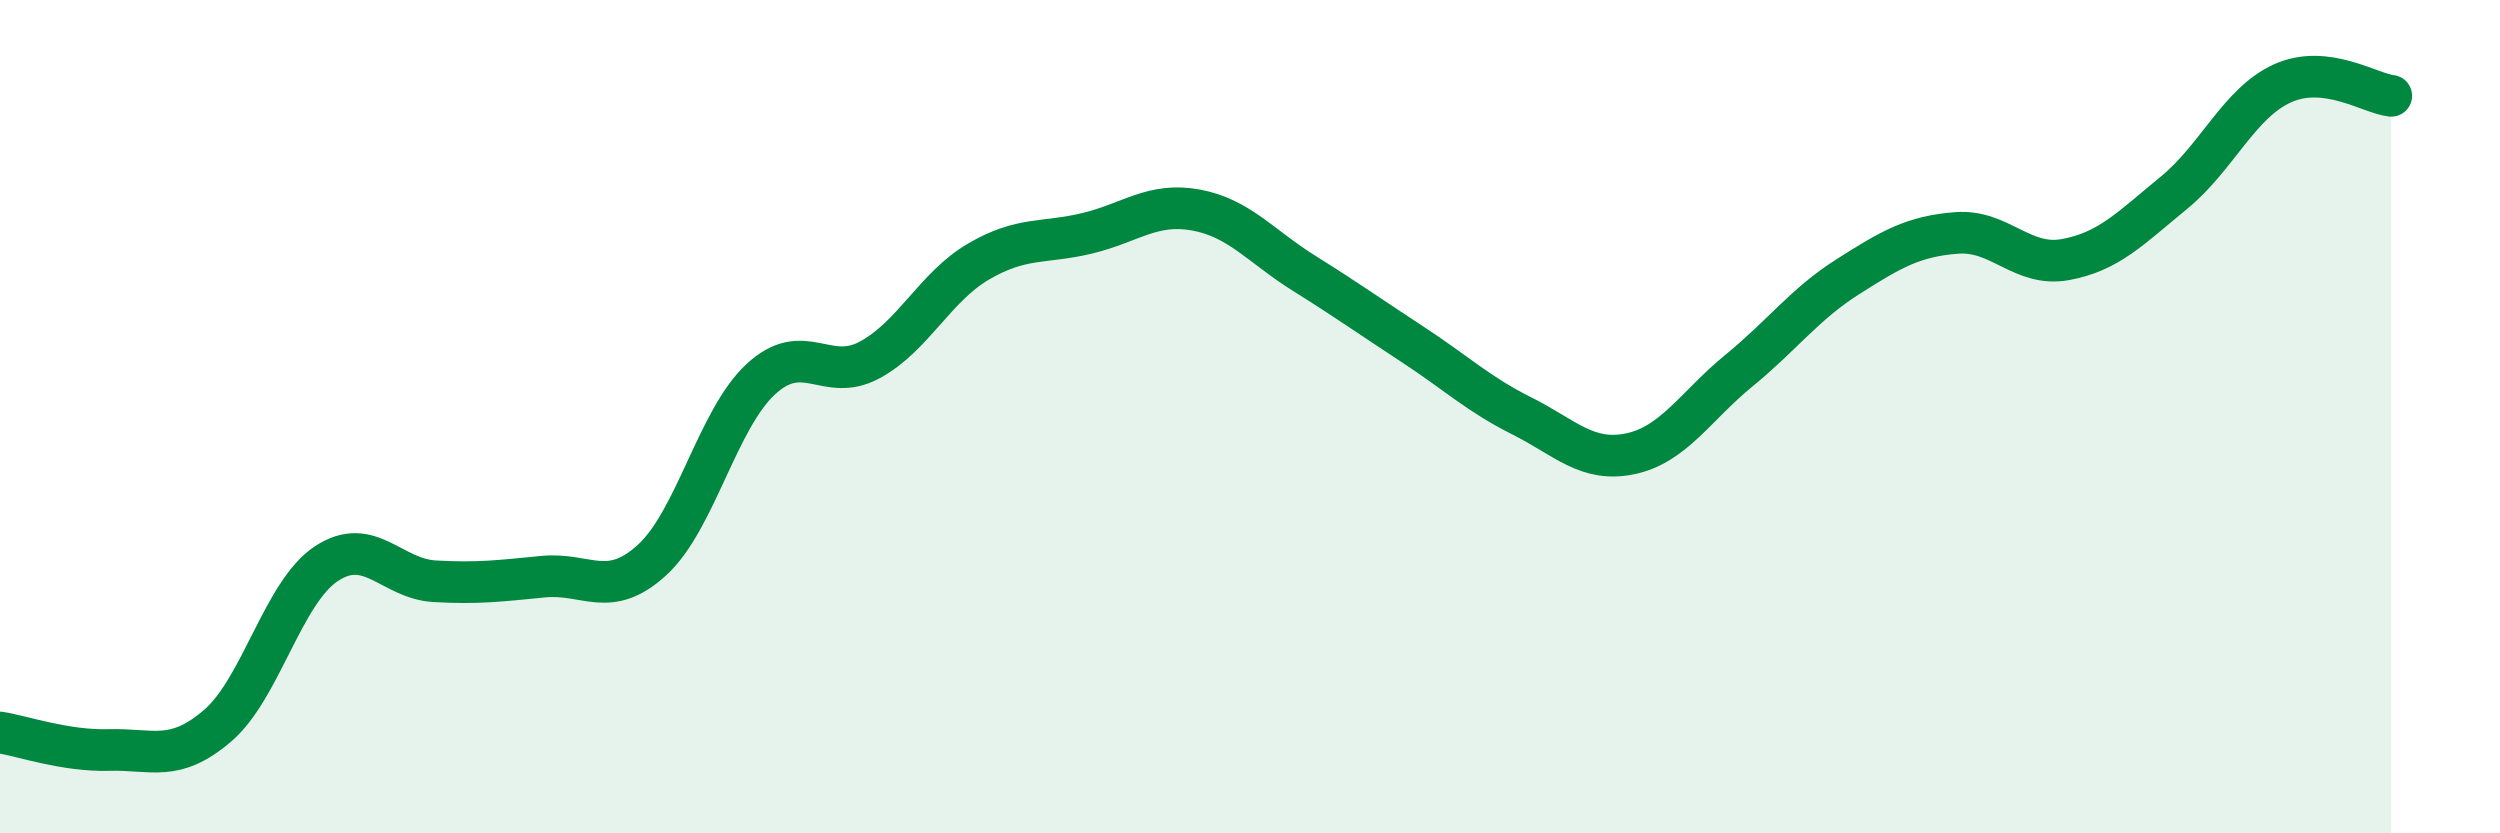
    <svg width="60" height="20" viewBox="0 0 60 20" xmlns="http://www.w3.org/2000/svg">
      <path
        d="M 0,17.58 C 0.52,17.66 1.57,18.03 2.61,18 C 3.65,17.97 4.18,18.31 5.22,17.42 C 6.26,16.53 6.79,14.22 7.83,13.53 C 8.87,12.84 9.39,13.89 10.43,13.95 C 11.47,14.01 12,13.94 13.04,13.84 C 14.08,13.74 14.61,14.39 15.65,13.44 C 16.69,12.49 17.22,10.06 18.26,9.1 C 19.3,8.14 19.83,9.2 20.87,8.64 C 21.91,8.08 22.44,6.89 23.48,6.28 C 24.52,5.67 25.05,5.85 26.09,5.6 C 27.13,5.35 27.66,4.85 28.7,5.04 C 29.74,5.23 30.26,5.91 31.3,6.56 C 32.34,7.21 32.87,7.59 33.91,8.27 C 34.95,8.95 35.48,9.46 36.52,9.98 C 37.56,10.5 38.09,11.11 39.13,10.89 C 40.17,10.67 40.7,9.74 41.74,8.89 C 42.78,8.04 43.31,7.3 44.35,6.64 C 45.39,5.98 45.92,5.67 46.96,5.59 C 48,5.51 48.53,6.42 49.57,6.23 C 50.61,6.04 51.13,5.48 52.17,4.63 C 53.21,3.78 53.74,2.47 54.78,2 C 55.82,1.53 56.87,2.24 57.39,2.3L57.39 20L0 20Z"
        fill="#008740"
        opacity="0.1"
        stroke-linecap="round"
        stroke-linejoin="round"
      />
      <path
        d="M 0,17.58 C 0.52,17.66 1.57,18.03 2.61,18 C 3.65,17.97 4.18,18.31 5.22,17.42 C 6.26,16.53 6.79,14.22 7.83,13.53 C 8.87,12.84 9.39,13.89 10.43,13.95 C 11.47,14.01 12,13.94 13.04,13.84 C 14.08,13.74 14.61,14.39 15.65,13.44 C 16.69,12.49 17.22,10.06 18.26,9.1 C 19.3,8.14 19.83,9.2 20.87,8.64 C 21.91,8.08 22.44,6.89 23.48,6.28 C 24.52,5.67 25.05,5.85 26.09,5.6 C 27.13,5.35 27.66,4.85 28.7,5.04 C 29.74,5.23 30.26,5.91 31.3,6.56 C 32.34,7.21 32.87,7.59 33.91,8.27 C 34.95,8.95 35.48,9.46 36.52,9.98 C 37.56,10.5 38.09,11.11 39.13,10.89 C 40.17,10.67 40.7,9.74 41.74,8.89 C 42.78,8.04 43.31,7.3 44.35,6.64 C 45.39,5.98 45.92,5.67 46.96,5.59 C 48,5.51 48.53,6.42 49.57,6.23 C 50.61,6.04 51.13,5.48 52.17,4.63 C 53.21,3.78 53.74,2.47 54.78,2 C 55.82,1.53 56.87,2.24 57.39,2.3"
        stroke="#008740"
        stroke-width="1"
        fill="none"
        stroke-linecap="round"
        stroke-linejoin="round"
      />
    </svg>
  